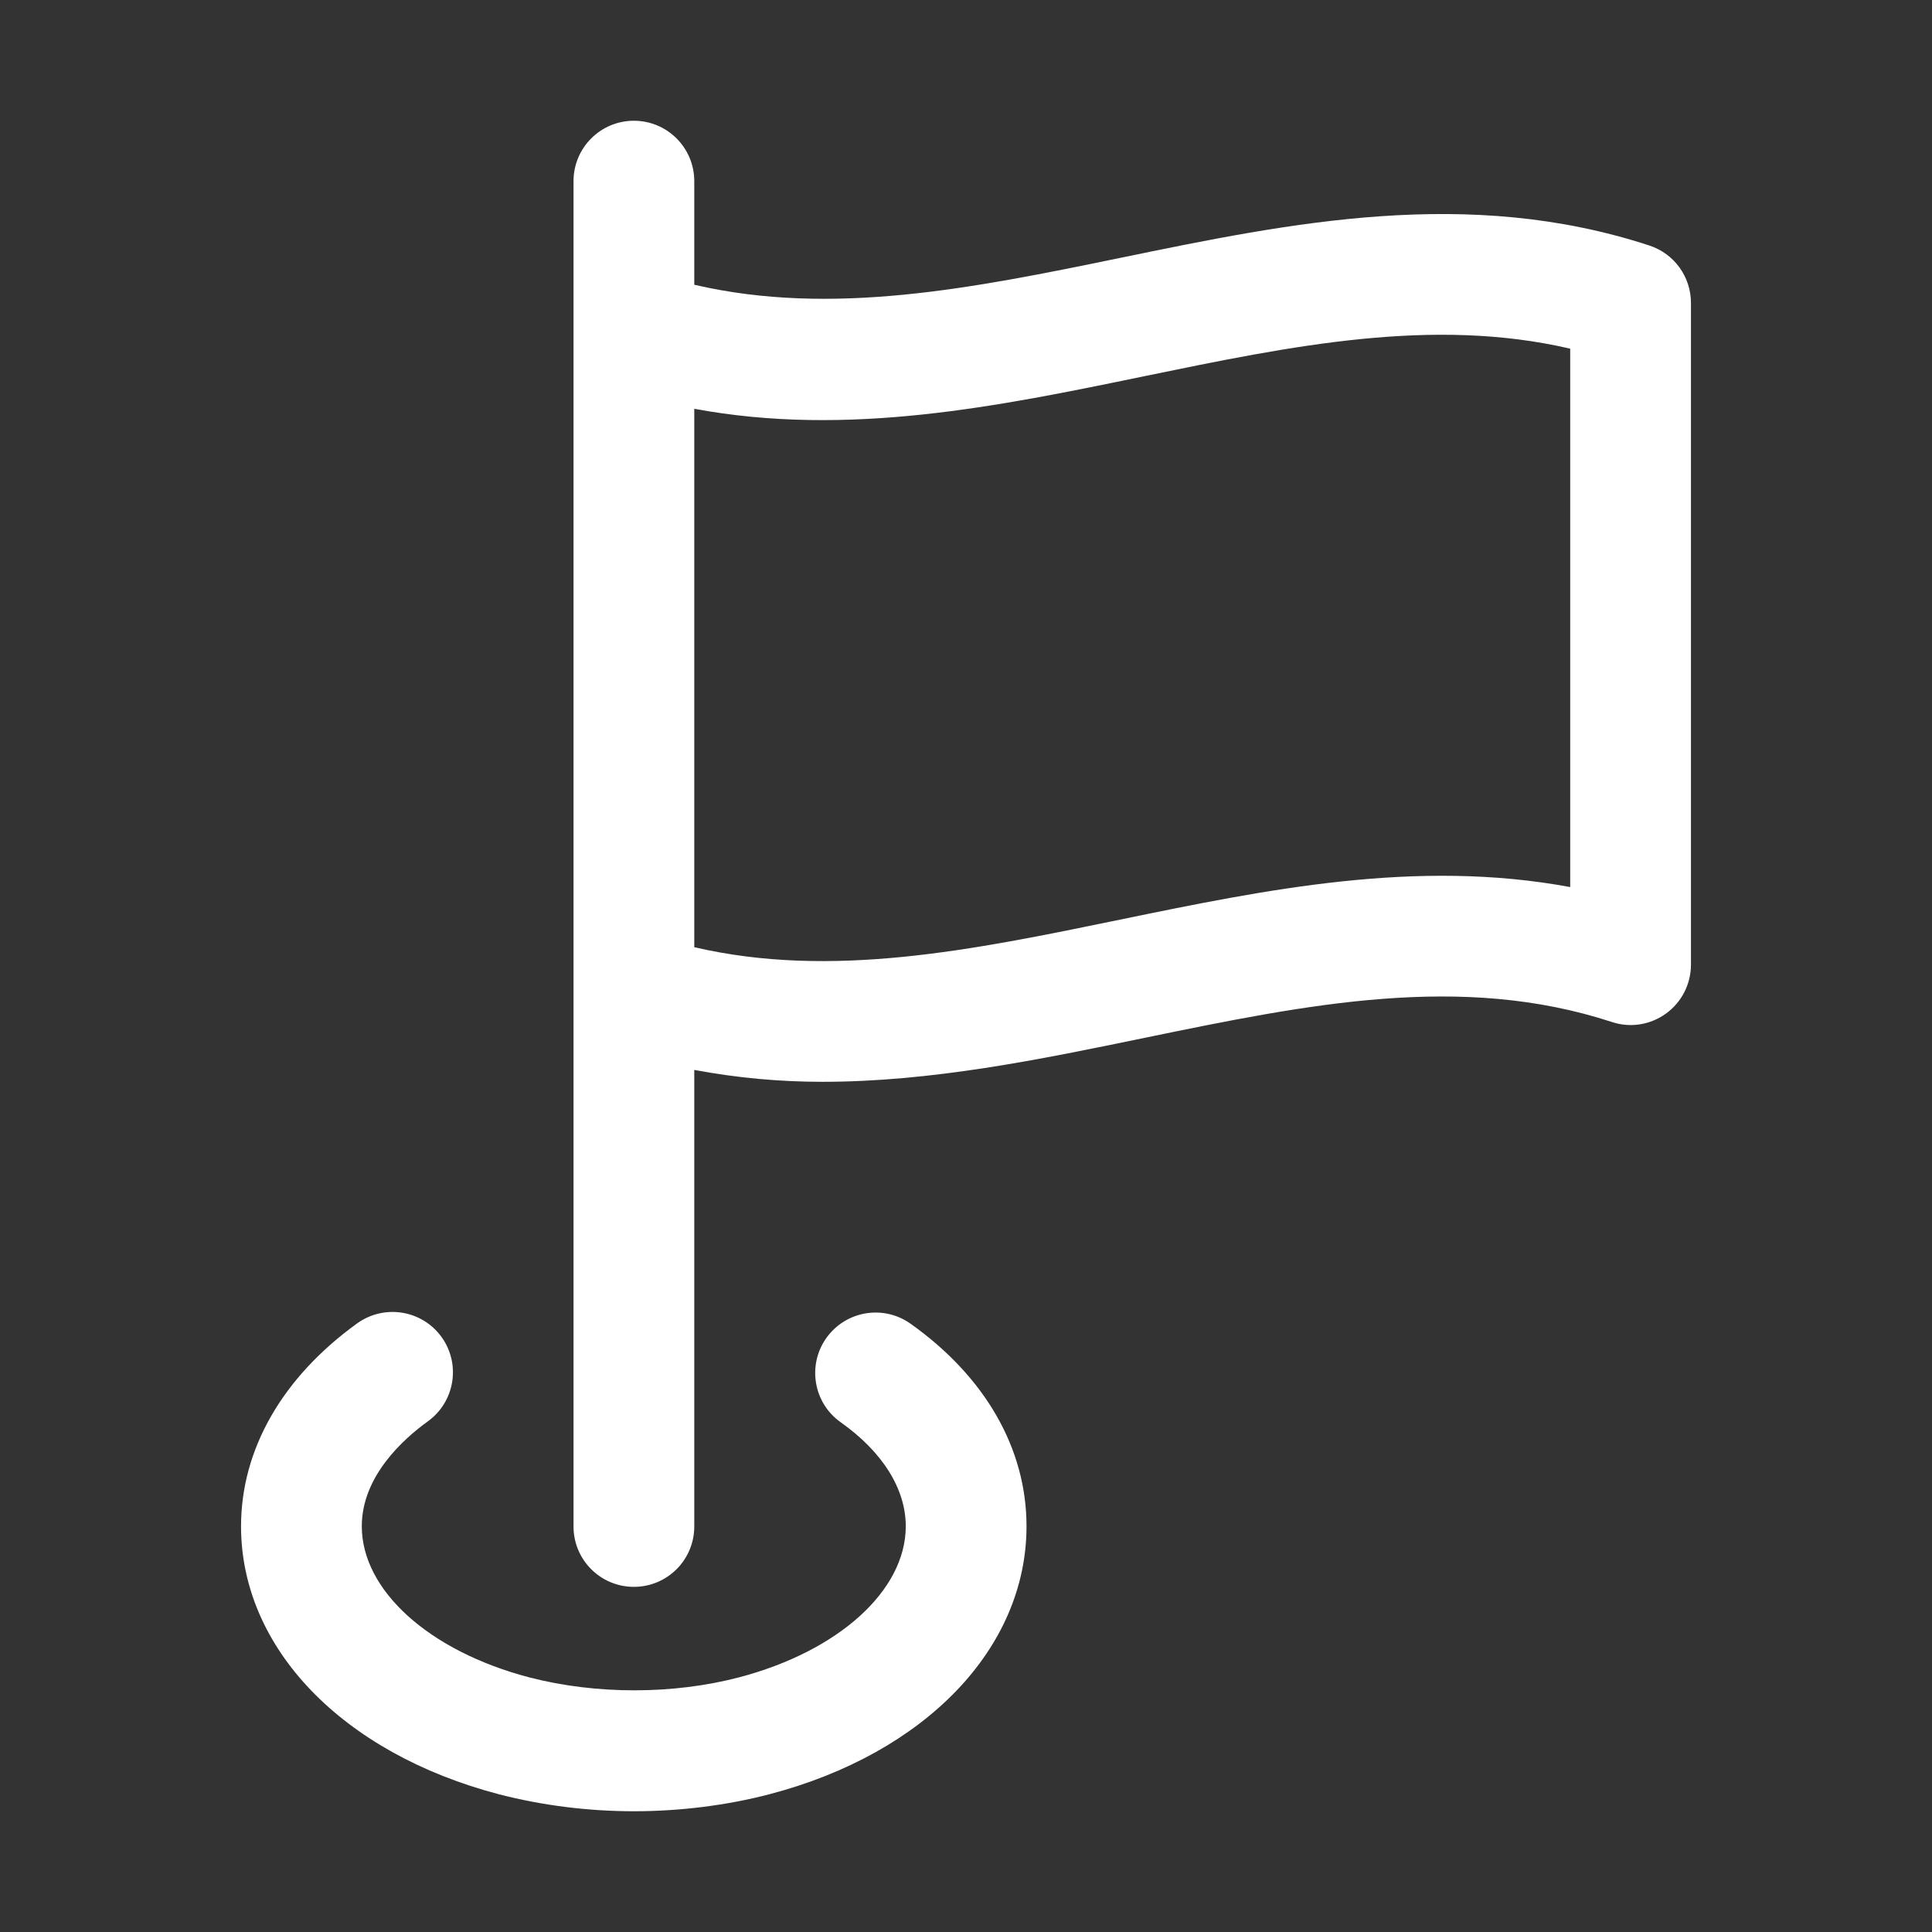 <svg width="34" height="34" viewBox="0 0 34 34" fill="none" xmlns="http://www.w3.org/2000/svg">
<rect x="0" y="0" width="34" height="34" fill="#333333" stroke="none"/>
<path d="M11.155 2.125C10.568 2.125 10.093 2.601 10.093 3.188V26.864C10.093 27.451 10.568 27.926 11.155 27.926C11.743 27.926 12.218 27.451 12.218 26.864V18.829C12.973 18.97 13.725 19.038 14.47 19.038C16.395 19.038 18.288 18.648 20.14 18.265C23.006 17.675 25.711 17.117 28.365 17.985C28.692 18.094 29.044 18.036 29.32 17.836C29.596 17.636 29.758 17.316 29.758 16.976V5.331C29.758 4.871 29.463 4.464 29.027 4.321C25.834 3.276 22.722 3.918 19.711 4.539C17.109 5.075 14.639 5.573 12.218 5.011V3.188C12.218 2.601 11.743 2.125 11.155 2.125ZM20.141 6.62C22.741 6.084 25.213 5.574 27.633 6.136V15.611C24.929 15.109 22.282 15.654 19.711 16.184C17.109 16.721 14.636 17.231 12.218 16.669V7.194C14.925 7.697 17.569 7.152 20.141 6.62Z" fill="white"/>
<path d="M7.53 25.013C8.006 24.669 8.113 24.005 7.771 23.53C7.429 23.054 6.765 22.946 6.287 23.288C4.969 24.239 4.242 25.507 4.242 26.86C4.242 29.002 6.022 30.852 8.779 31.576C9.547 31.774 10.348 31.875 11.159 31.875C11.969 31.875 12.794 31.771 13.543 31.575C16.29 30.855 18.065 29.003 18.065 26.86C18.065 25.495 17.34 24.229 16.024 23.295C15.545 22.955 14.883 23.068 14.542 23.547C14.203 24.025 14.315 24.689 14.793 25.028C15.533 25.552 15.94 26.203 15.94 26.86C15.94 27.99 14.76 29.058 13.004 29.519C11.853 29.82 10.498 29.826 9.314 29.519C7.551 29.057 6.367 27.988 6.367 26.86C6.367 25.981 7.096 25.326 7.53 25.013Z" fill="white"/>
</svg>
